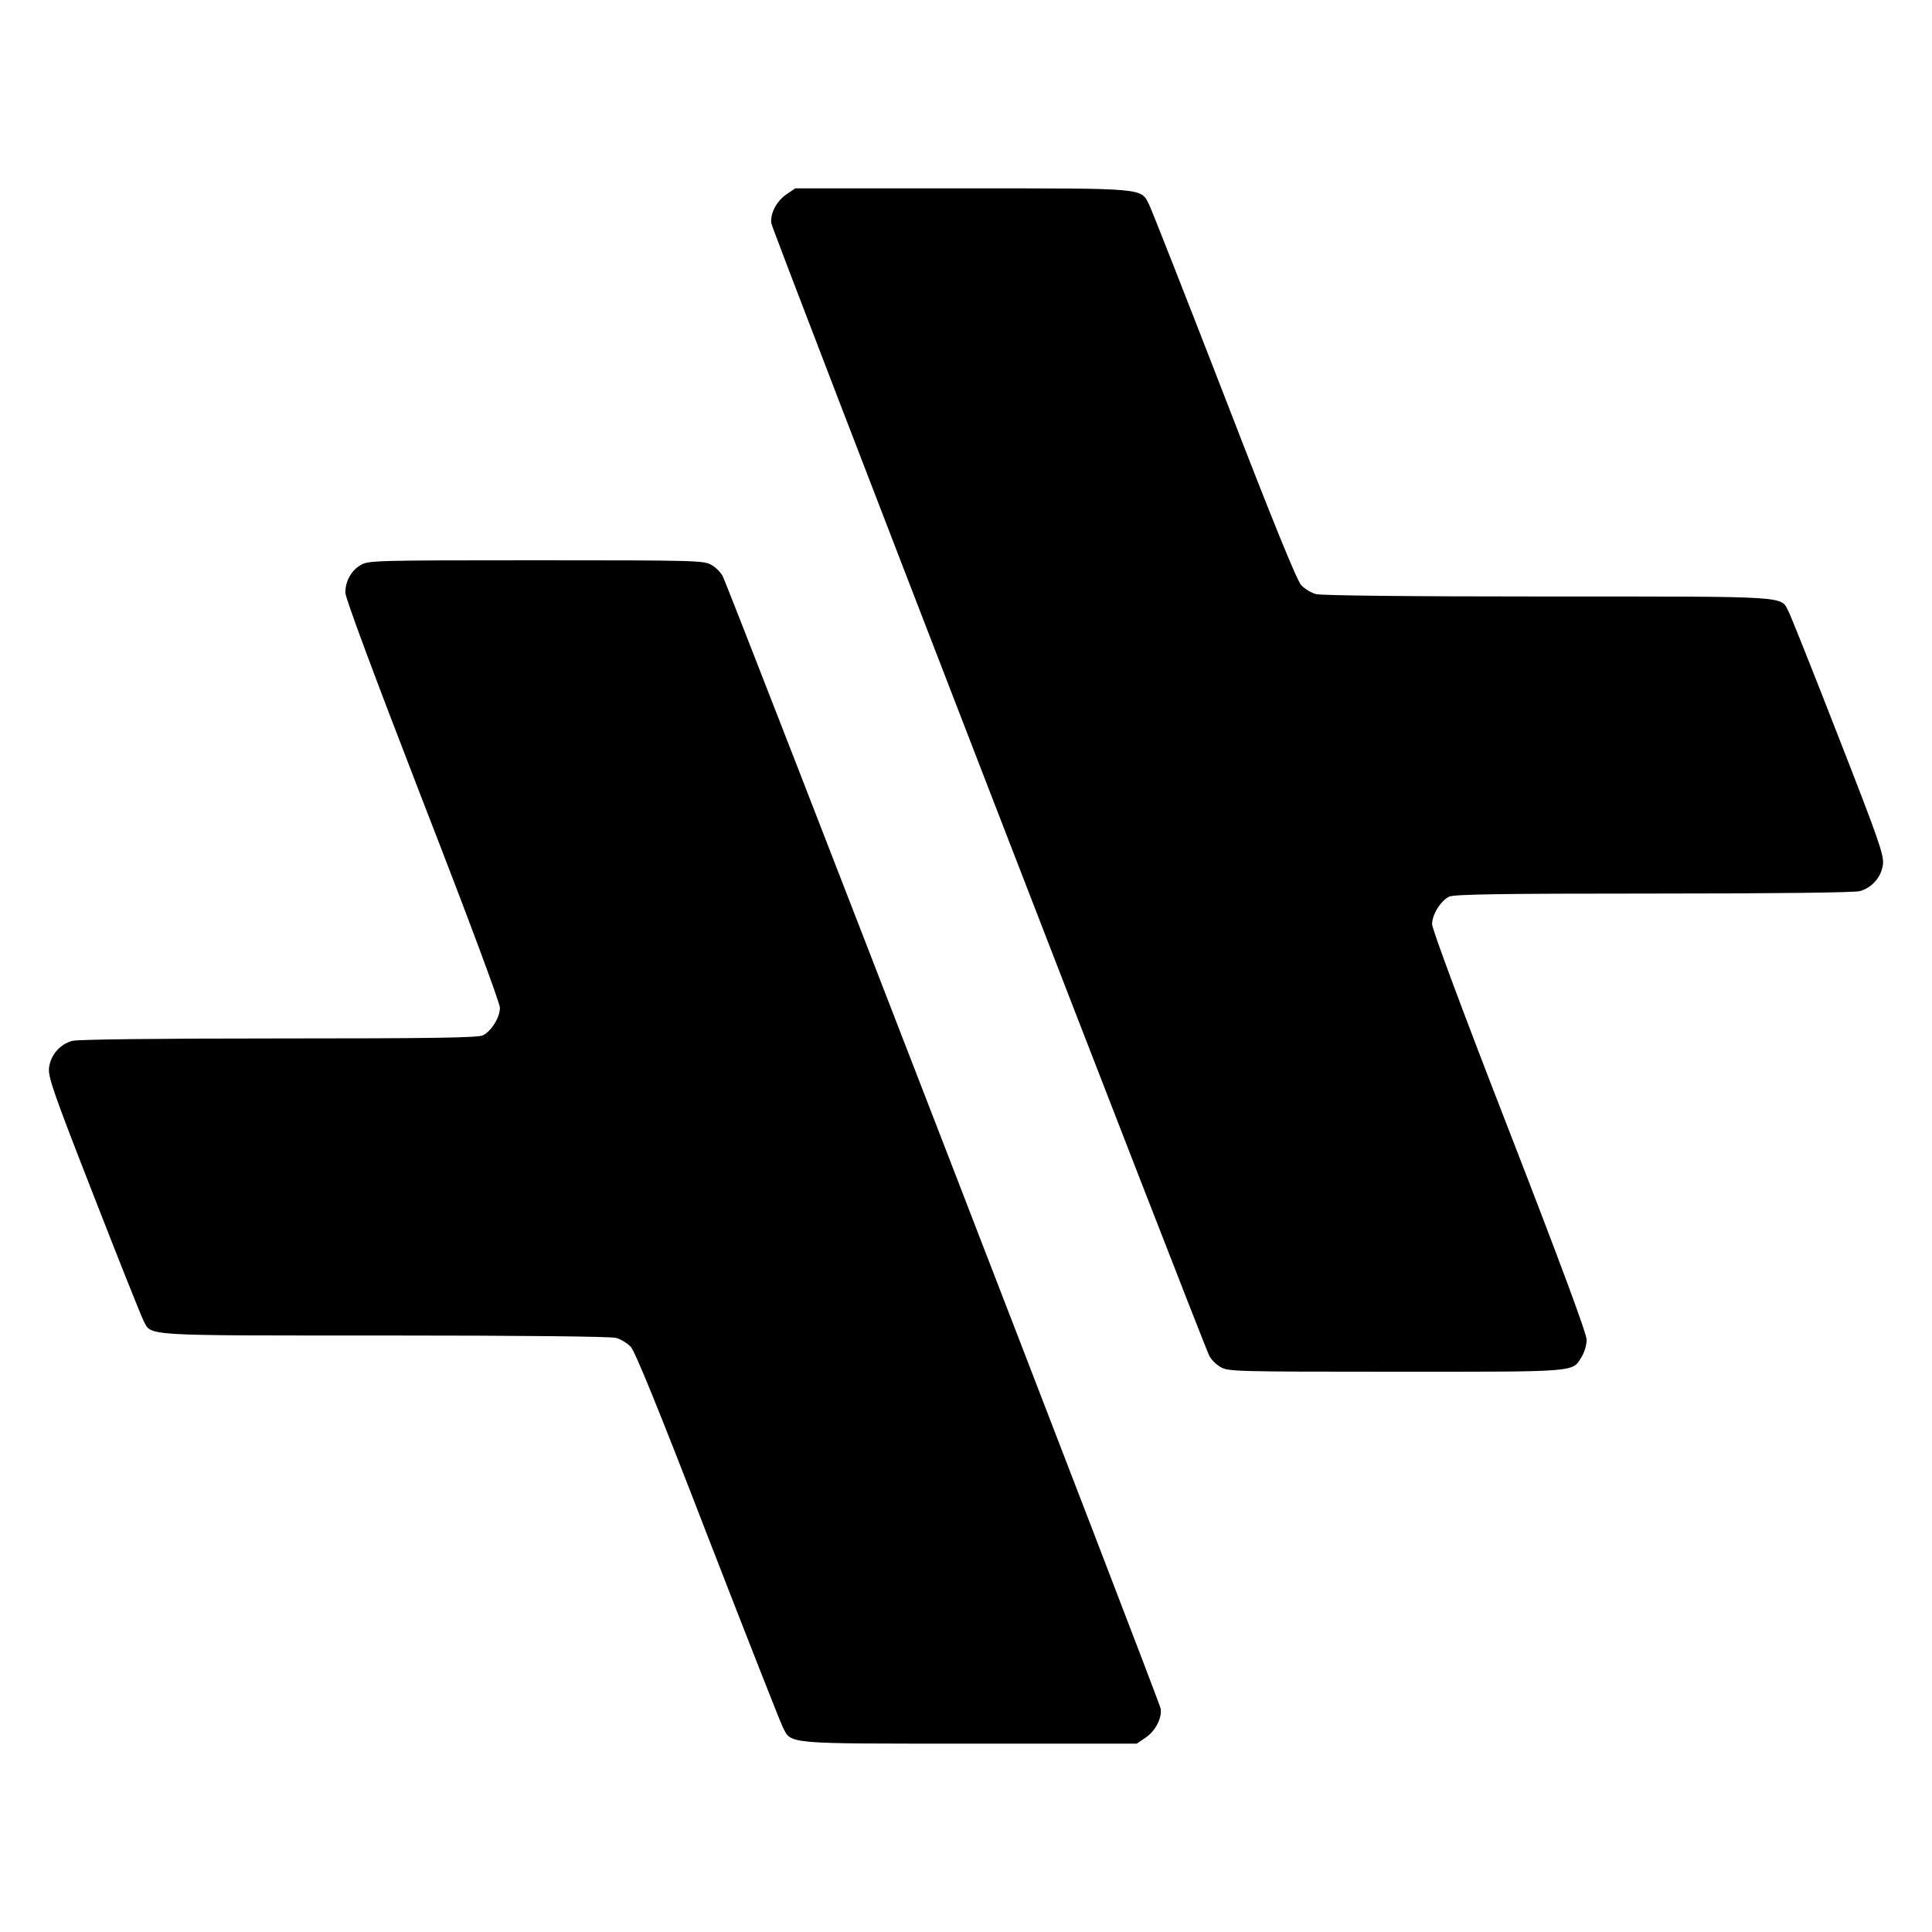 <?xml version="1.0" standalone="no"?>
<!DOCTYPE svg PUBLIC "-//W3C//DTD SVG 20010904//EN"
 "http://www.w3.org/TR/2001/REC-SVG-20010904/DTD/svg10.dtd">
<svg version="1.0" xmlns="http://www.w3.org/2000/svg"
 width="800pt" height="800pt" viewBox="0 0 800 800"
 preserveAspectRatio="xMidYMid meet">
<g transform="translate(0,800) scale(0.1,-0.1)"
fill="#000000" stroke="none">
<path d="M3259 7197 c-43 -28 -71 -82 -65 -122 4 -30 1785 -4634 1813 -4688 7
-15 28 -37 46 -47 31 -19 55 -20 725 -20 765 0 732 -3 772 63 11 18 20 49 20
69 0 25 -105 309 -320 863 -193 496 -320 838 -320 858 0 40 35 96 70 114 19
10 209 13 845 13 509 0 834 4 856 10 51 14 90 59 96 112 4 38 -18 102 -185
529 -104 267 -197 500 -206 517 -34 65 19 62 -998 62 -577 0 -936 4 -959 10
-19 5 -47 22 -61 37 -18 20 -115 257 -318 783 -161 415 -301 771 -311 791 -36
72 -6 69 -777 69 l-689 0 -34 -23z"/>
<path d="M1493 5660 c-39 -23 -63 -67 -63 -114 0 -22 118 -339 320 -861 193
-496 320 -838 320 -858 0 -40 -35 -96 -70 -114 -19 -10 -209 -13 -845 -13
-509 0 -834 -4 -856 -10 -51 -14 -90 -59 -96 -112 -4 -38 18 -102 185 -529
104 -267 197 -500 206 -517 34 -65 -19 -62 998 -62 577 0 936 -4 959 -10 19
-5 47 -22 61 -37 18 -20 115 -257 318 -783 161 -415 301 -771 311 -791 36 -72
6 -69 777 -69 l689 0 34 23 c43 28 71 82 65 122 -4 30 -1785 4634 -1813 4688
-7 15 -28 37 -46 47 -31 19 -55 20 -727 20 -672 0 -696 -1 -727 -20z"/>
</g>
</svg>
